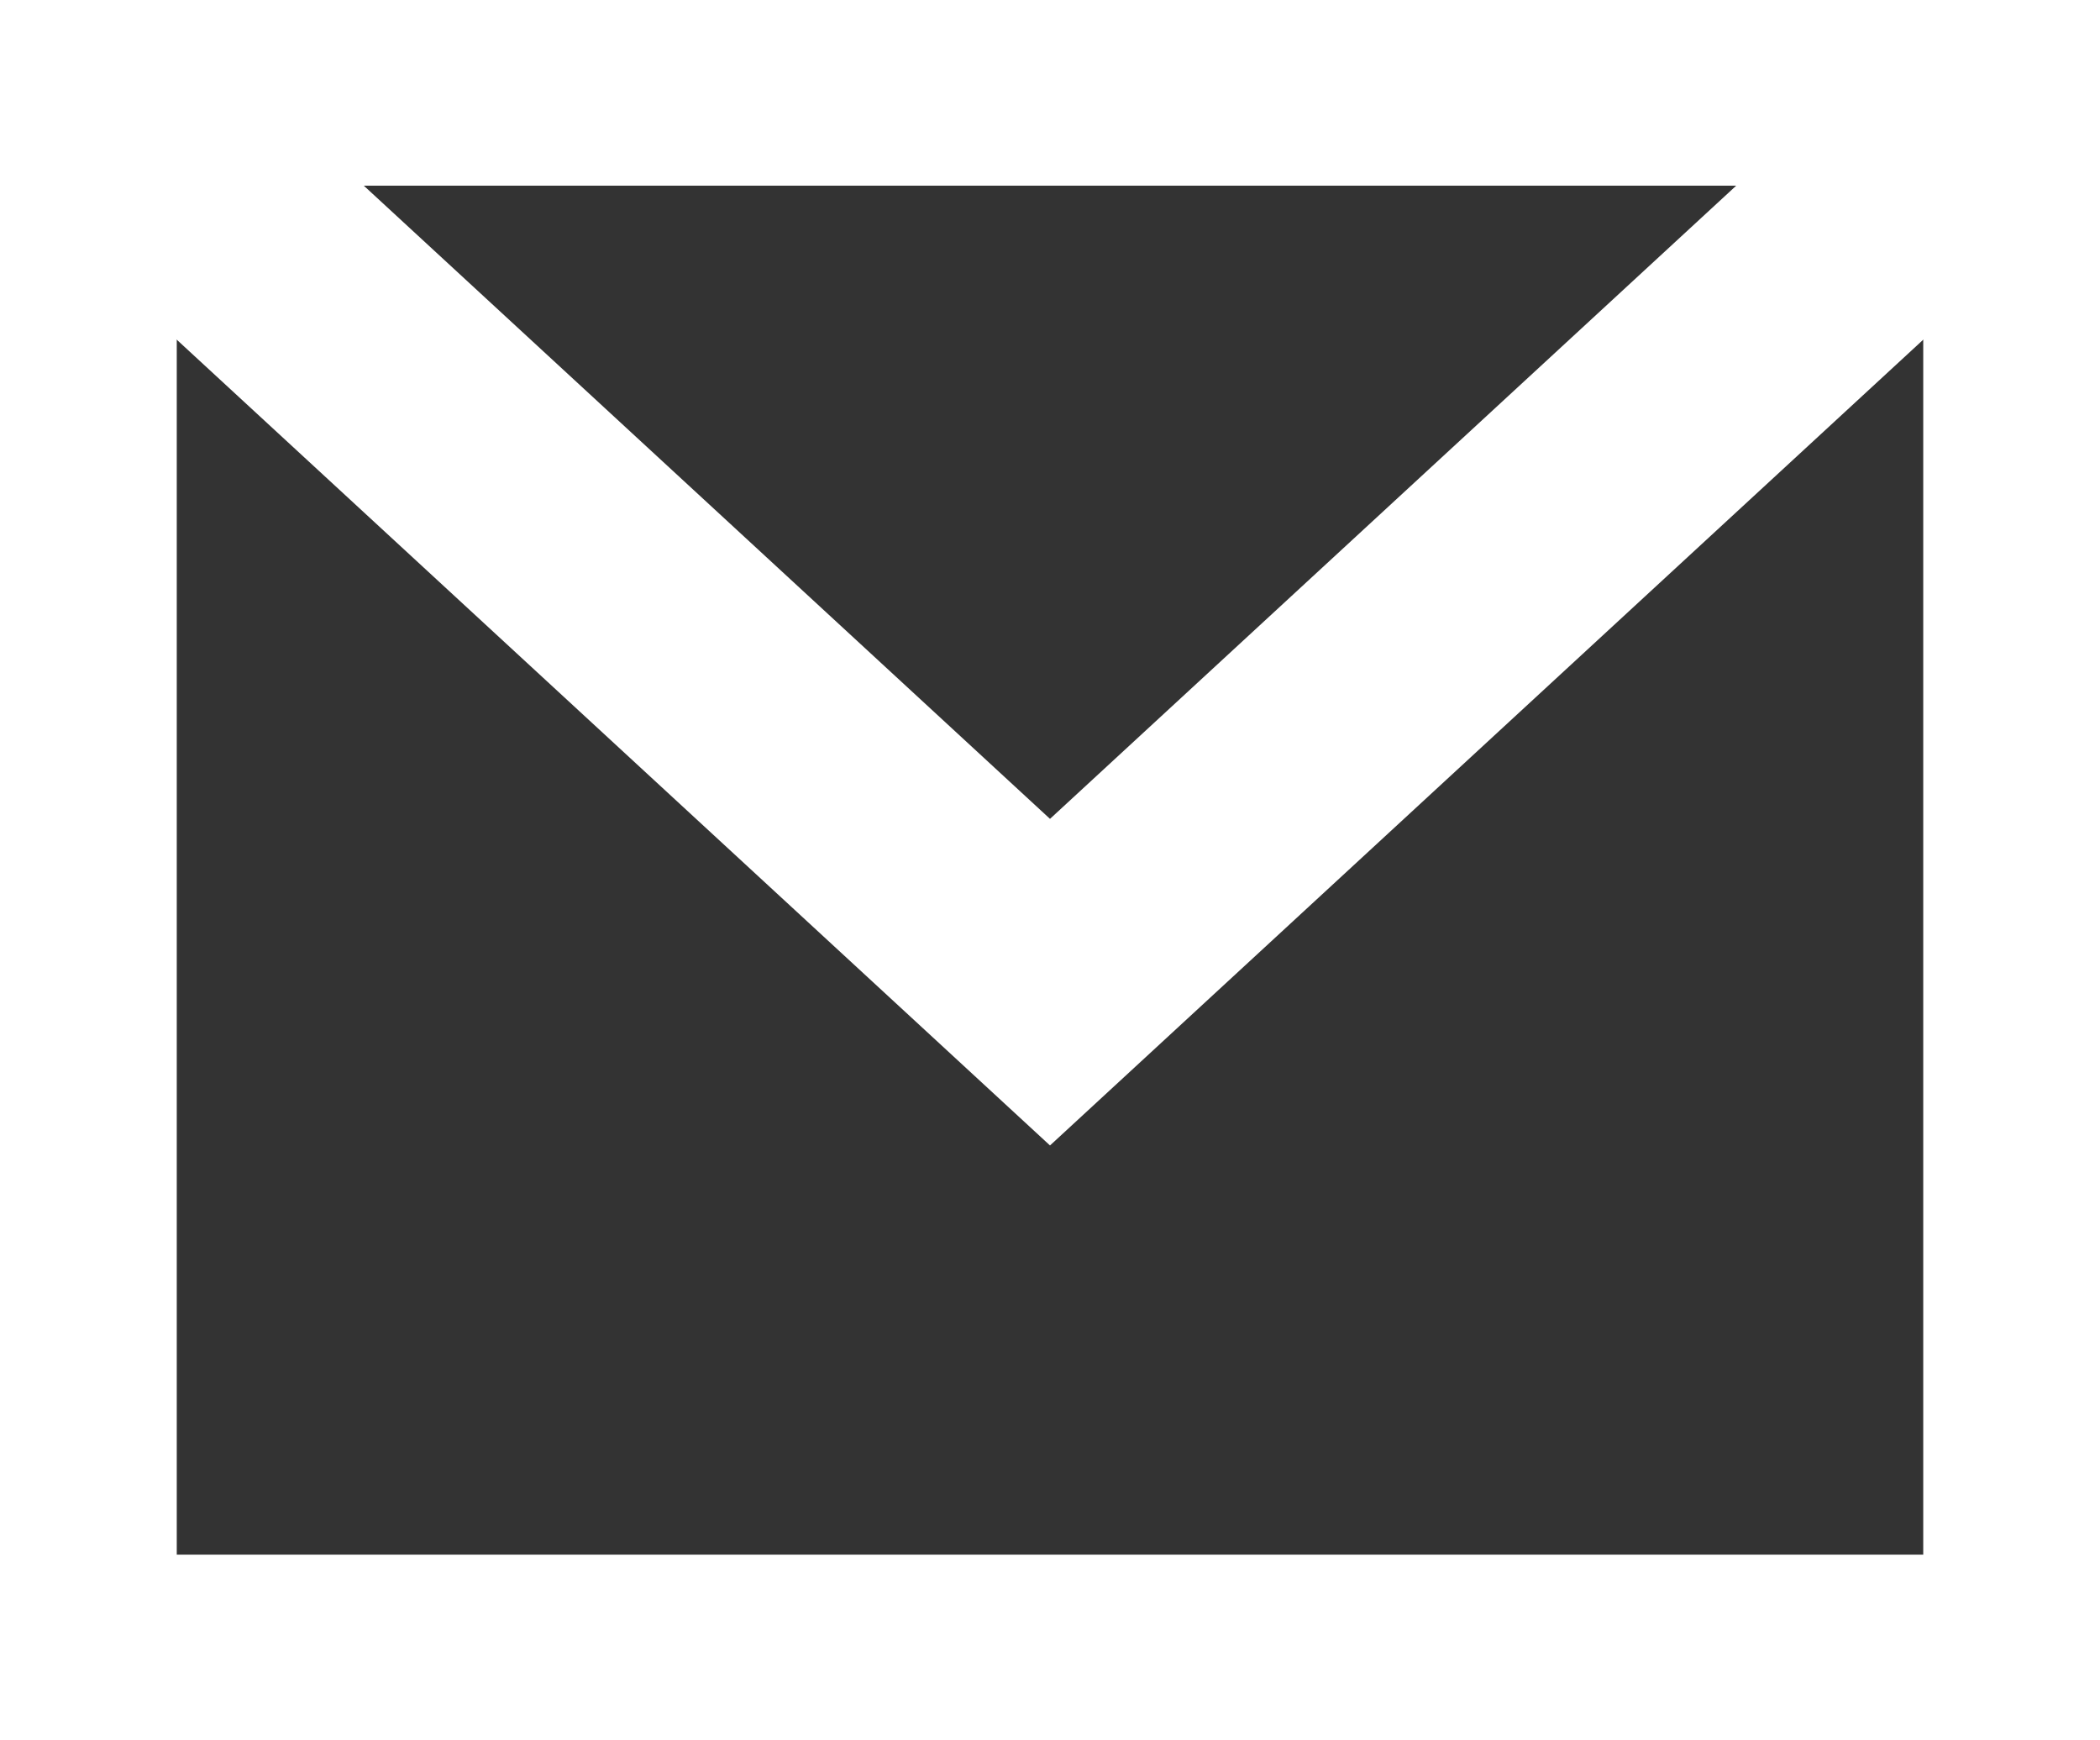 <svg width="35" height="29" viewBox="0 0 35 29" fill="none" xmlns="http://www.w3.org/2000/svg">
<rect x="0" y="0" width="35" height="29" fill="#333333" stroke="none"/>
<g clip-path="url(#clip0_275_949)">
<path d="M34.054 1.094H0.946V27.906H34.054V1.094Z" stroke="white" stroke-width="4" stroke-miterlimit="10"/>
<path d="M0.946 1.094L17.5 16.366L34.054 1.094" stroke="white" stroke-width="4" stroke-miterlimit="10"/>
</g>
<defs>
<clipPath id="clip0_275_949">
<rect width="35" height="29" fill="white"/>
</clipPath>
</defs>
</svg>
